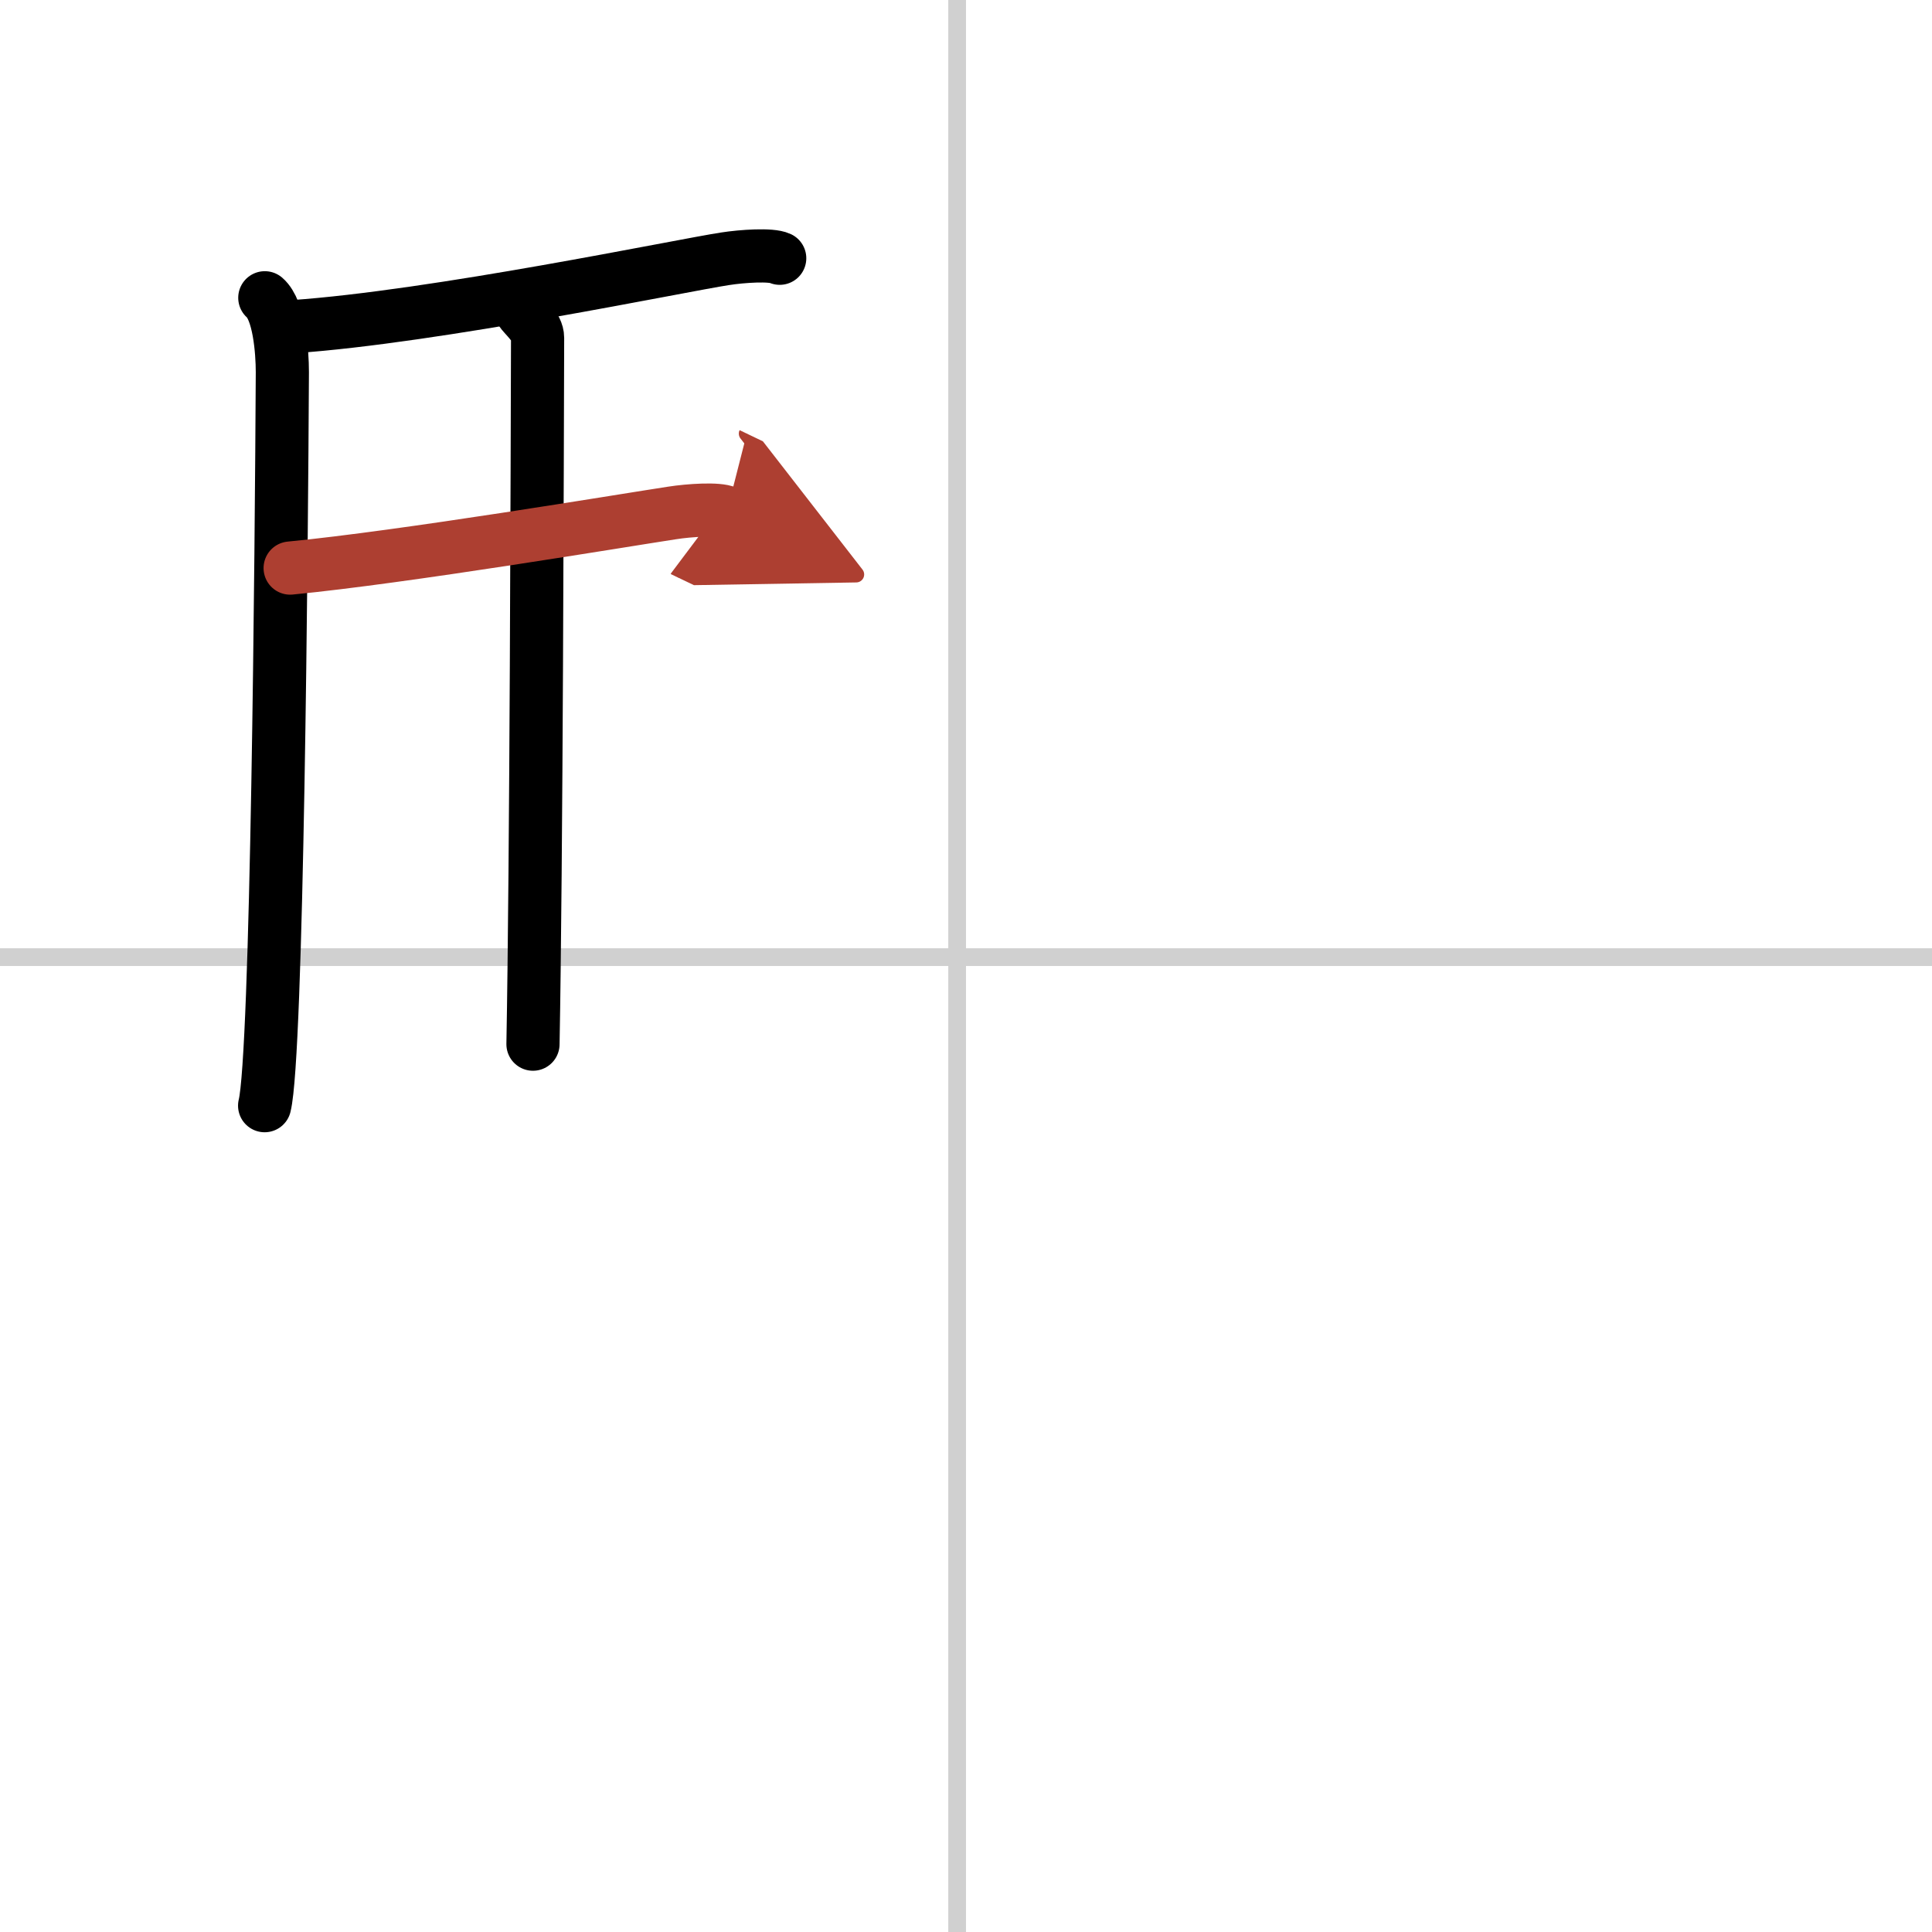 <svg width="400" height="400" viewBox="0 0 109 109" xmlns="http://www.w3.org/2000/svg"><defs><marker id="a" markerWidth="4" orient="auto" refX="1" refY="5" viewBox="0 0 10 10"><polyline points="0 0 10 5 0 10 1 5" fill="#ad3f31" stroke="#ad3f31"/></marker></defs><g fill="none" stroke="#000" stroke-linecap="round" stroke-linejoin="round" stroke-width="3"><rect width="100%" height="100%" fill="#fff" stroke="#fff"/><line x1="54" x2="54" y2="109" stroke="#d0d0d0" stroke-width="1"/><line x2="109" y1="54" y2="54" stroke="#d0d0d0" stroke-width="1"/><path d="m14.94 16.8c0.81 0.7 0.99 3.01 0.99 4.2-0.05 9.96-0.29 38.54-1 41.38"/><path d="m16.52 18.43c8.03-0.55 21.95-3.46 24.39-3.83 0.96-0.15 2.6-0.26 3.08-0.03"/><path d="m29.35 17.49c0.26 0.4 0.98 0.93 0.98 1.57-0.02 6.53-0.07 29.58-0.26 39.85"/><path d="m16.37 32.05c6.43-0.62 18.79-2.69 21.55-3.11 0.96-0.15 2.6-0.26 3.08-0.03" marker-end="url(#a)" stroke="#ad3f31"/></g></svg>
